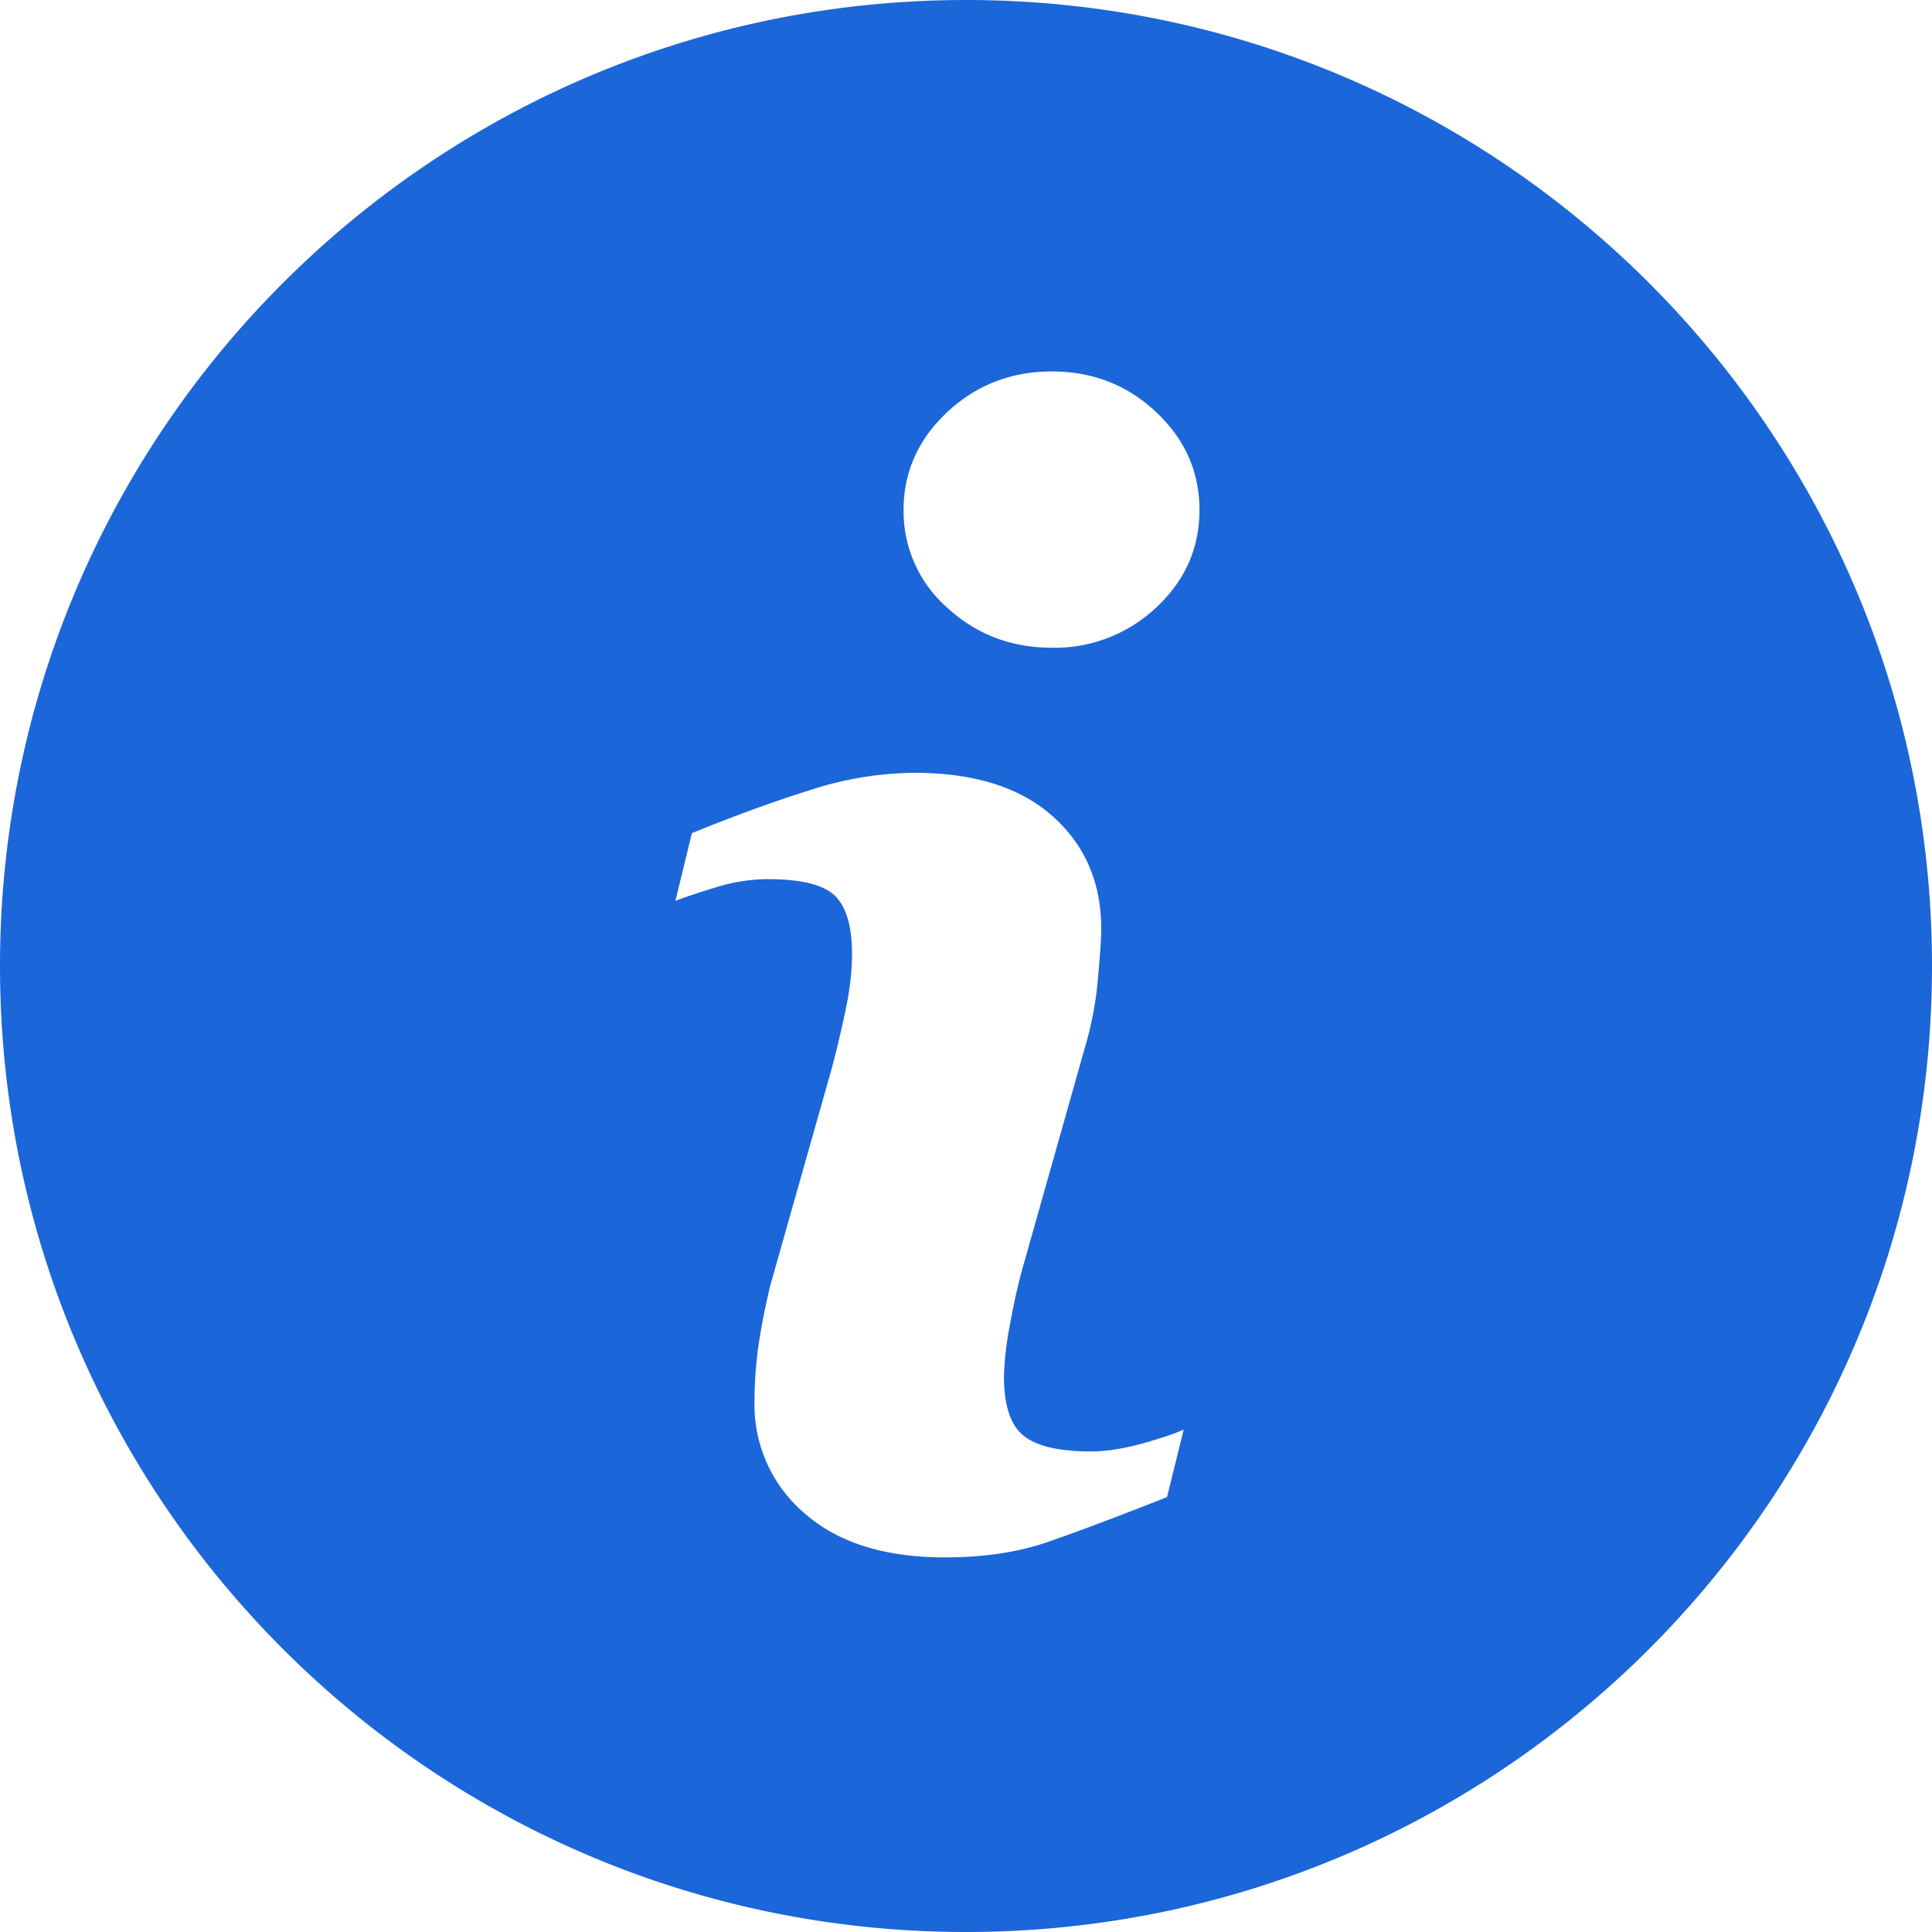 <svg xmlns="http://www.w3.org/2000/svg" width="19" height="19" viewBox="0 0 19 19"><g><g><path fill="#1b66d9" d="M11.37 5.975a1.453 1.453 0 0 1-1.026.395c-.399 0-.743-.131-1.03-.395a1.263 1.263 0 0 1-.428-.96c0-.374.145-.695.429-.962.286-.267.63-.4 1.03-.4.399 0 .742.133 1.025.4.284.267.426.588.426.962 0 .376-.142.696-.426.96zm.107 8.748c-.489.193-.878.34-1.17.44-.29.102-.63.153-1.015.153-.592 0-1.052-.145-1.38-.434a1.399 1.399 0 0 1-.492-1.099c0-.173.012-.35.036-.53a6.62 6.62 0 0 1 .119-.61l.612-2.162c.053-.208.1-.405.137-.588.037-.185.055-.355.055-.51 0-.274-.057-.467-.17-.576-.116-.108-.332-.161-.655-.161-.157 0-.32.023-.486.072-.165.05-.308.096-.426.142l.162-.666c.4-.164.784-.304 1.15-.42A3.398 3.398 0 0 1 8.992 7.6c.587 0 1.041.143 1.36.427.318.283.478.653.478 1.106 0 .094-.011.26-.033.496a3.32 3.32 0 0 1-.122.653l-.609 2.155c-.05.173-.094.37-.134.592a3.13 3.13 0 0 0-.059.503c0 .287.064.482.192.586.127.104.35.156.665.156.15 0 .316-.027.504-.078.186-.052.321-.098.407-.137zM9.5 0C4.254 0 0 4.254 0 9.5S4.254 19 9.5 19 19 14.746 19 9.5 14.746 0 9.5 0z"/></g></g></svg>
